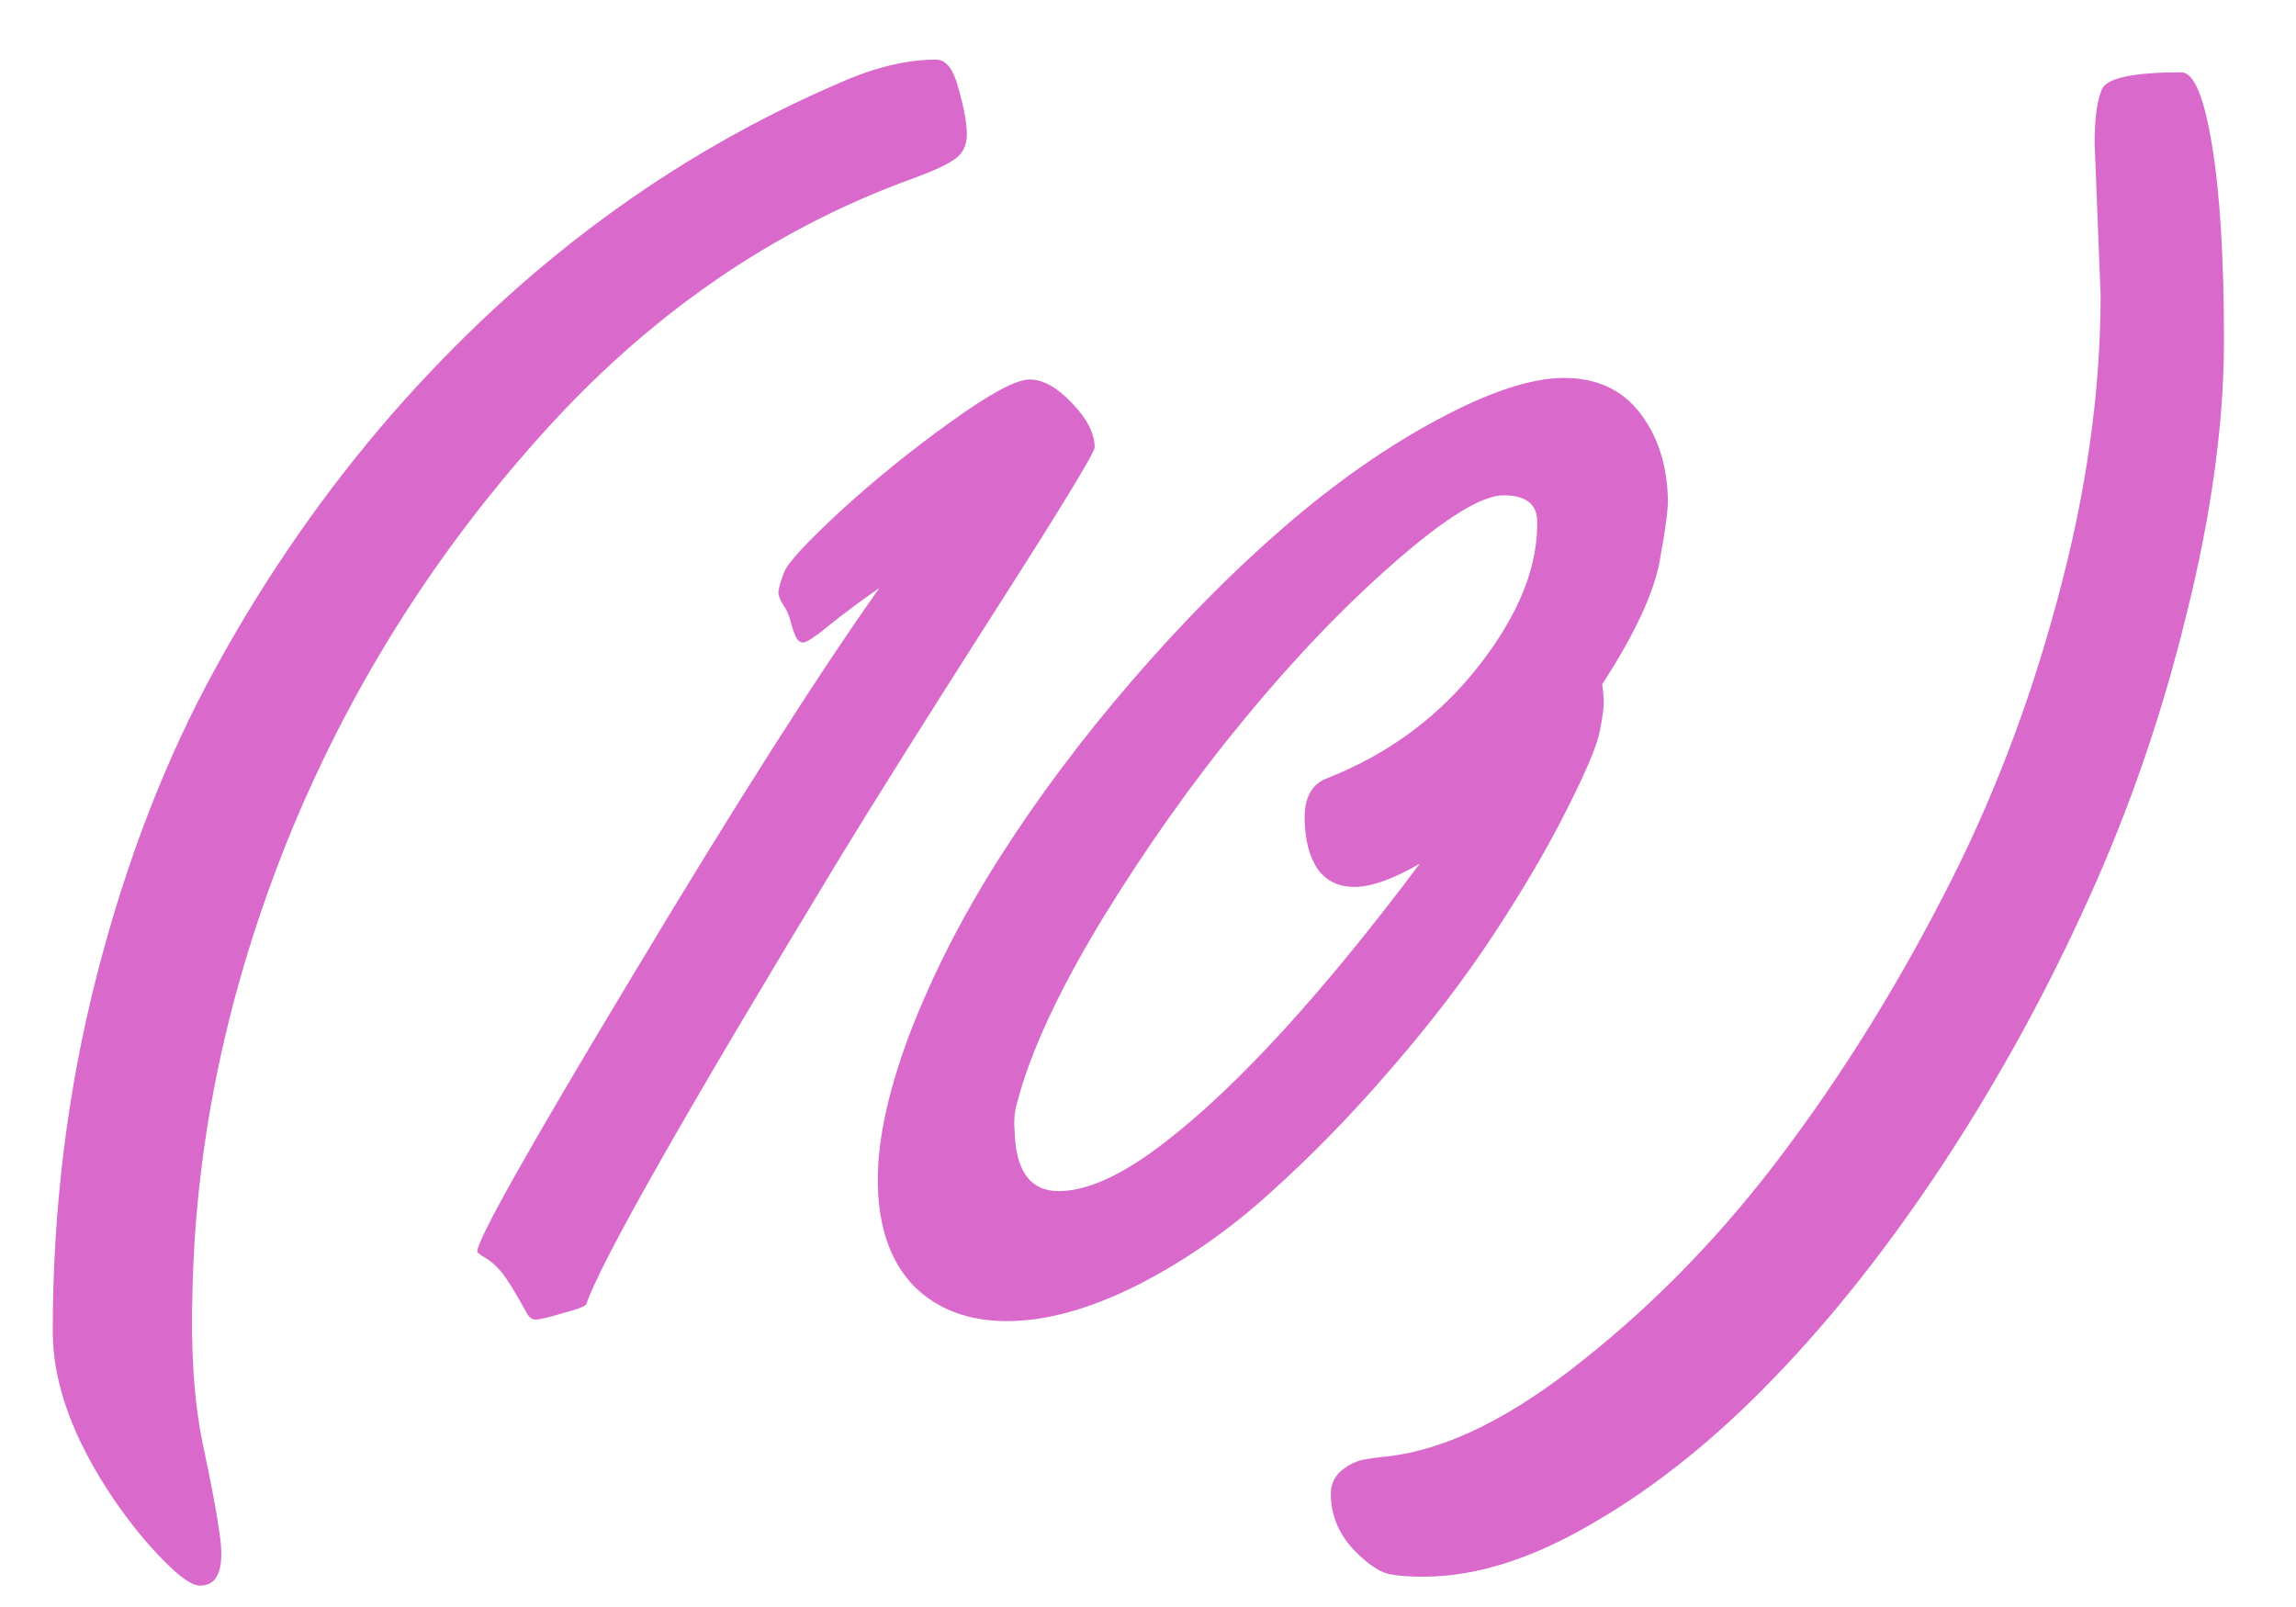 <?xml version="1.0" encoding="UTF-8"?> <svg xmlns="http://www.w3.org/2000/svg" width="30" height="21" viewBox="0 0 30 21" fill="none"><path d="M11.93 2.332C10.094 2.996 8.469 4.119 7.057 5.701C5.644 7.277 4.544 9.038 3.756 10.984C2.975 12.931 2.561 14.884 2.516 16.844C2.49 17.619 2.532 18.283 2.643 18.836C2.76 19.389 2.835 19.787 2.867 20.027C2.939 20.49 2.854 20.721 2.613 20.721C2.509 20.721 2.35 20.61 2.135 20.389C1.92 20.174 1.705 19.91 1.49 19.598C0.956 18.81 0.689 18.078 0.689 17.4C0.689 15.792 0.882 14.24 1.266 12.742C1.65 11.245 2.171 9.9 2.828 8.709C3.486 7.511 4.254 6.408 5.133 5.398C6.826 3.465 8.772 2.026 10.973 1.082C11.428 0.88 11.848 0.779 12.232 0.779C12.363 0.779 12.46 0.906 12.525 1.16C12.597 1.414 12.633 1.613 12.633 1.756C12.633 1.899 12.581 2.007 12.477 2.078C12.379 2.15 12.197 2.234 11.93 2.332ZM10.992 11.18C8.967 14.52 7.857 16.473 7.662 17.039C7.662 17.065 7.564 17.104 7.369 17.156C7.174 17.215 7.05 17.244 6.998 17.244C6.952 17.244 6.913 17.215 6.881 17.156C6.731 16.883 6.62 16.704 6.549 16.619C6.477 16.535 6.406 16.473 6.334 16.434C6.269 16.395 6.236 16.369 6.236 16.355C6.236 16.199 6.91 15.001 8.258 12.762C9.605 10.516 10.683 8.823 11.49 7.684C11.256 7.846 11.041 8.006 10.846 8.162C10.657 8.318 10.54 8.396 10.494 8.396C10.455 8.396 10.422 8.37 10.396 8.318C10.37 8.26 10.348 8.191 10.328 8.113C10.309 8.035 10.276 7.964 10.23 7.898C10.185 7.827 10.165 7.768 10.172 7.723C10.178 7.671 10.204 7.586 10.25 7.469C10.296 7.352 10.54 7.088 10.982 6.678C11.432 6.268 11.91 5.88 12.418 5.516C12.932 5.145 13.277 4.959 13.453 4.959C13.629 4.959 13.815 5.063 14.01 5.271C14.205 5.473 14.303 5.665 14.303 5.848C14.296 5.926 13.854 6.652 12.975 8.025C12.102 9.393 11.441 10.444 10.992 11.18ZM21.793 6.512C21.799 6.629 21.764 6.902 21.686 7.332C21.607 7.755 21.357 8.292 20.934 8.943C20.94 8.969 20.947 9.031 20.953 9.129C20.96 9.22 20.943 9.36 20.904 9.549C20.872 9.731 20.729 10.073 20.475 10.574C20.227 11.069 19.912 11.609 19.527 12.195C19.143 12.781 18.691 13.374 18.17 13.973C17.656 14.572 17.125 15.115 16.578 15.604C16.038 16.092 15.458 16.492 14.84 16.805C14.221 17.111 13.662 17.264 13.16 17.264C12.659 17.264 12.255 17.114 11.949 16.814C11.65 16.509 11.49 16.079 11.471 15.525C11.451 14.972 11.588 14.305 11.881 13.523C12.18 12.742 12.578 11.964 13.072 11.19C13.567 10.415 14.14 9.65 14.791 8.895C15.449 8.133 16.113 7.462 16.783 6.883C17.454 6.303 18.124 5.835 18.795 5.477C19.465 5.118 20.012 4.939 20.436 4.939C20.859 4.939 21.188 5.089 21.422 5.389C21.656 5.688 21.78 6.062 21.793 6.512ZM13.258 14.783C13.271 15.304 13.463 15.565 13.834 15.565C14.212 15.565 14.677 15.35 15.23 14.92C16.174 14.191 17.281 12.98 18.551 11.287C18.199 11.489 17.916 11.59 17.701 11.59C17.493 11.59 17.333 11.515 17.223 11.365C17.112 11.209 17.053 10.991 17.047 10.711C17.04 10.431 17.135 10.252 17.33 10.174C18.144 9.855 18.811 9.36 19.332 8.689C19.853 8.019 20.104 7.384 20.084 6.785C20.071 6.577 19.924 6.473 19.645 6.473C19.365 6.473 18.893 6.762 18.229 7.342C17.571 7.915 16.91 8.605 16.246 9.412C15.582 10.219 14.963 11.092 14.391 12.029C13.824 12.967 13.456 13.764 13.287 14.422C13.255 14.533 13.245 14.653 13.258 14.783ZM27.447 3.855L27.369 1.873C27.369 1.541 27.402 1.303 27.467 1.16C27.538 1.017 27.884 0.945 28.502 0.945C28.665 0.945 28.798 1.261 28.902 1.893C29.006 2.518 29.059 3.37 29.059 4.451C29.059 5.525 28.896 6.717 28.57 8.025C28.251 9.334 27.822 10.581 27.281 11.766C26.747 12.95 26.122 14.09 25.406 15.184C24.69 16.271 23.951 17.208 23.189 17.996C22.428 18.79 21.643 19.422 20.836 19.891C20.035 20.366 19.29 20.604 18.6 20.604C18.424 20.604 18.281 20.594 18.17 20.574C18.059 20.555 17.932 20.48 17.789 20.35C17.522 20.115 17.389 19.838 17.389 19.52C17.389 19.402 17.431 19.305 17.516 19.227C17.6 19.155 17.691 19.106 17.789 19.08C17.88 19.061 17.997 19.044 18.141 19.031C18.909 18.94 19.762 18.517 20.699 17.762C21.643 17.013 22.503 16.124 23.277 15.096C24.052 14.067 24.752 12.947 25.377 11.736C26.009 10.525 26.51 9.227 26.881 7.84C27.259 6.453 27.447 5.125 27.447 3.855Z" fill="#D96ACC"></path></svg> 